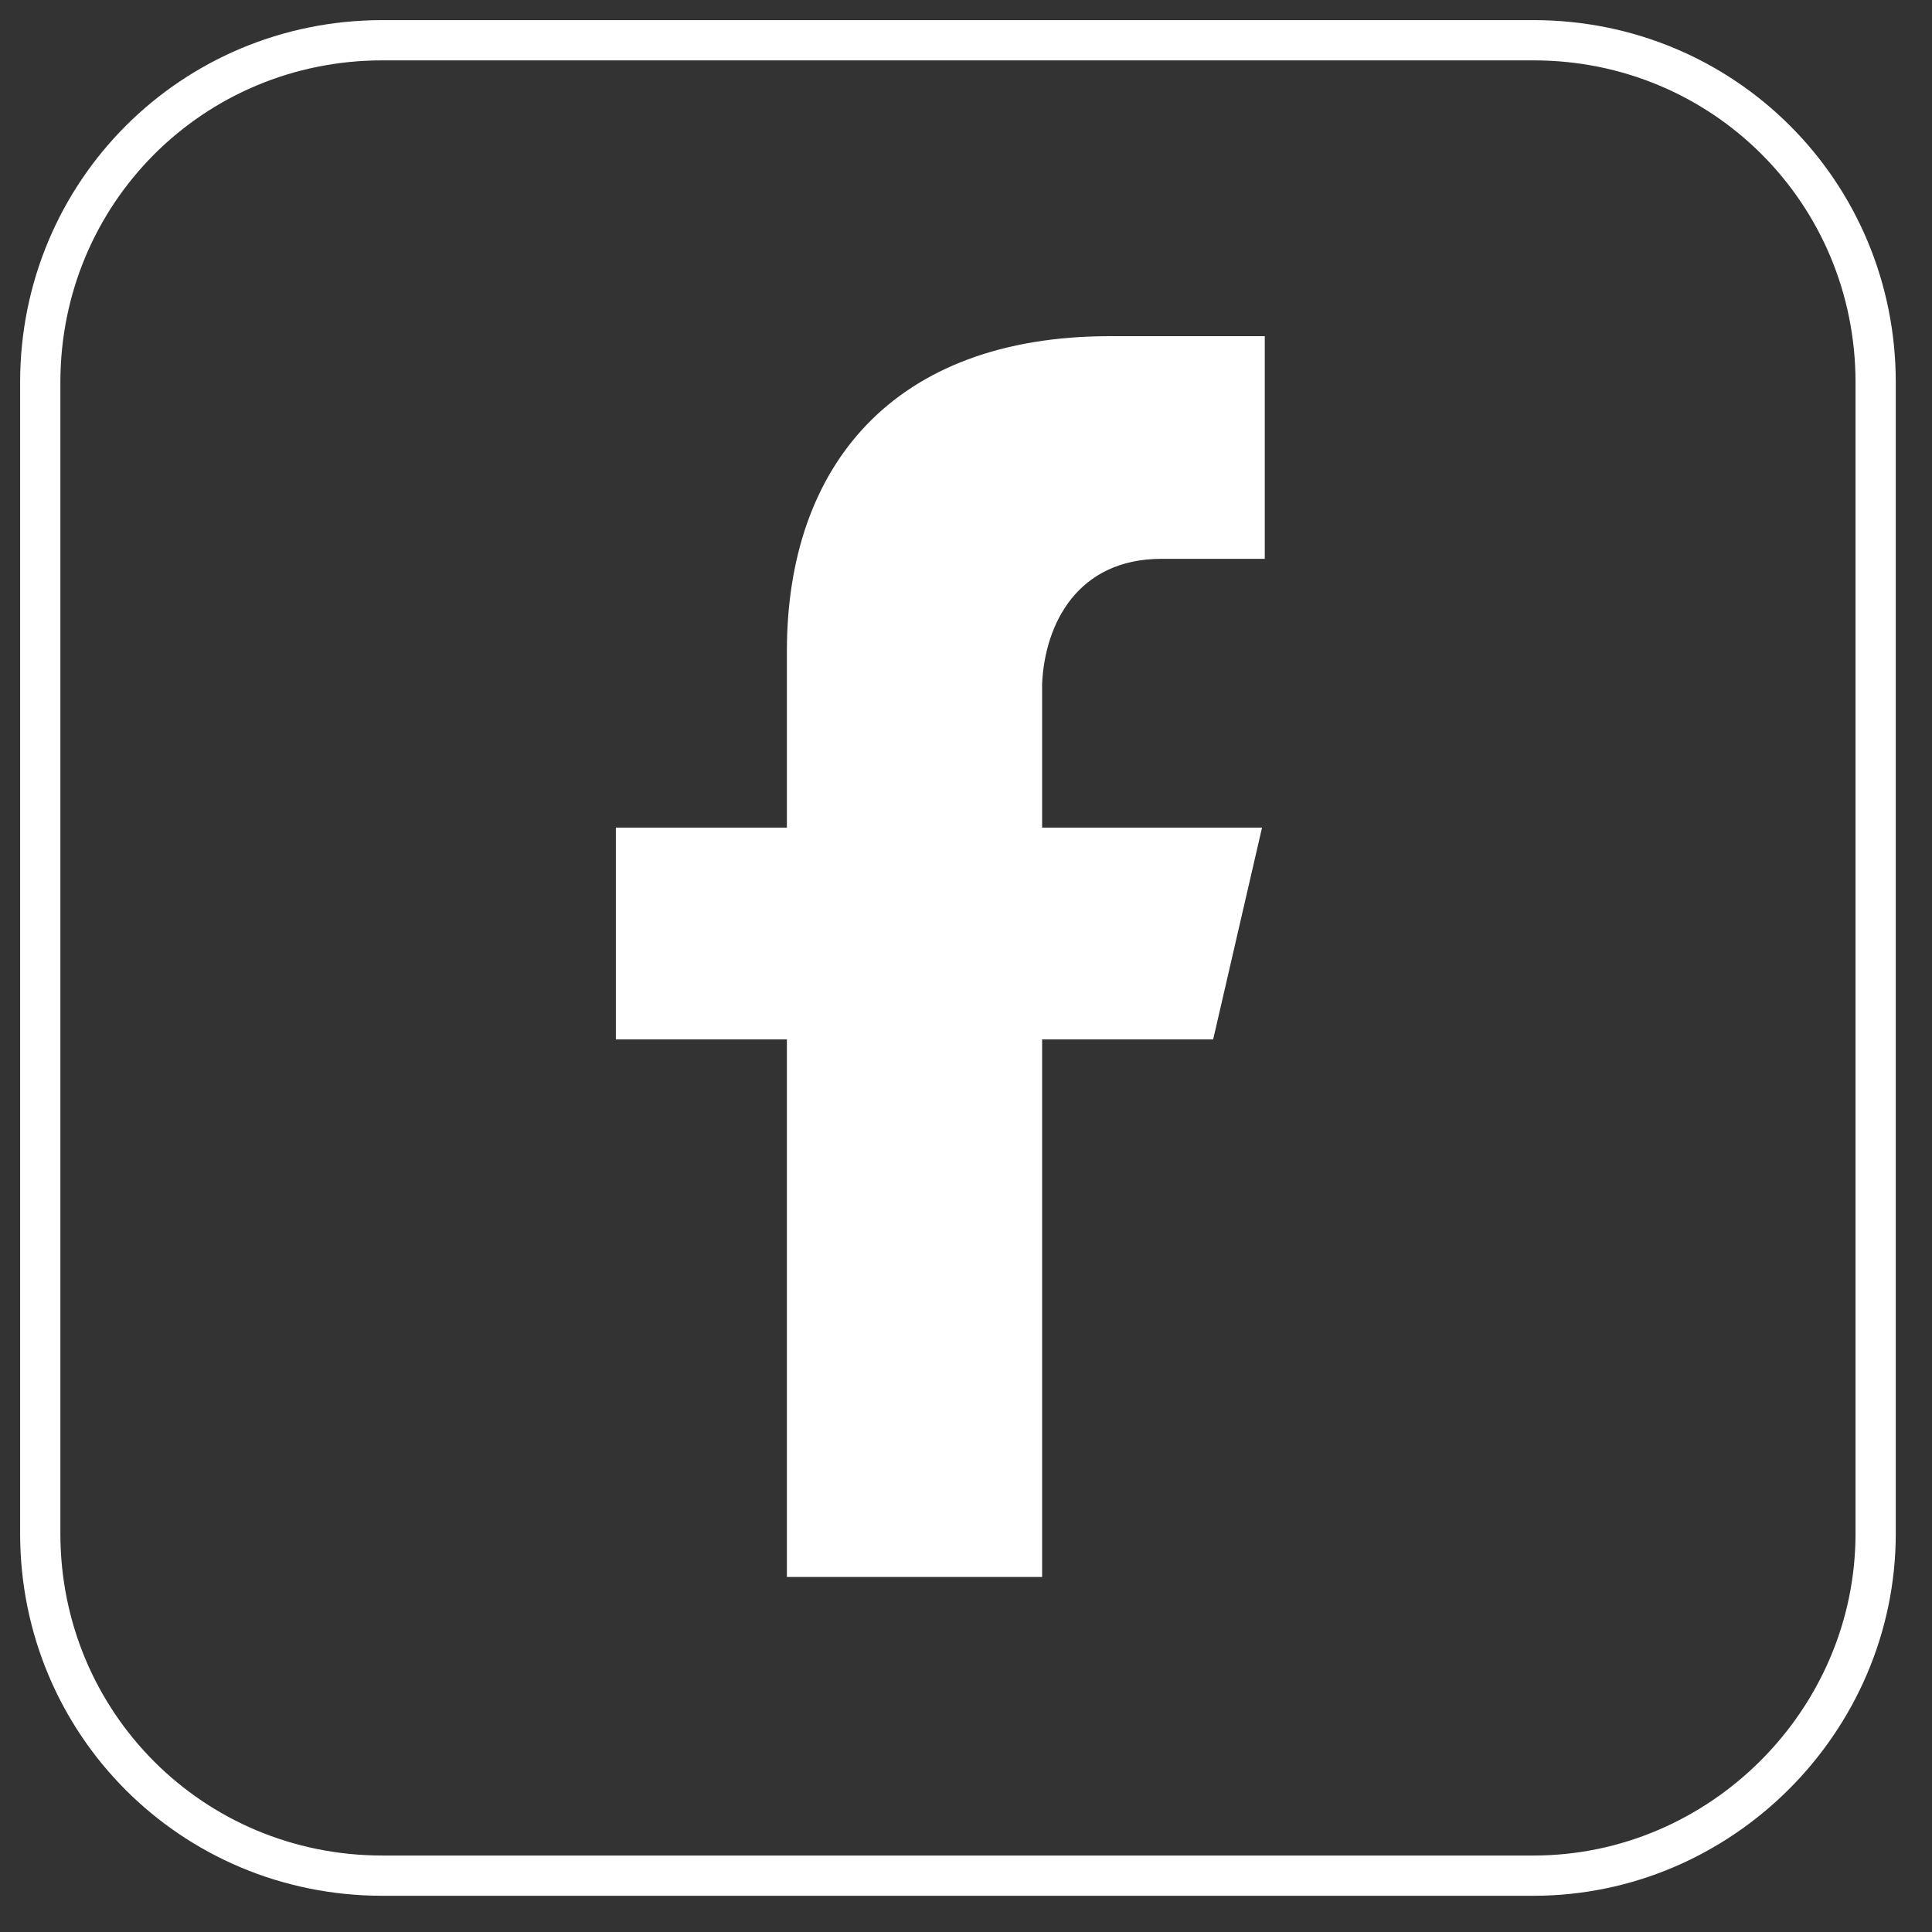 <svg width="48" height="48" viewBox="0 0 48 48" fill="none" xmlns="http://www.w3.org/2000/svg">
<rect x="0" y="0" width="48" height="48" fill="#333333" stroke="none"/>
<path d="M38.101 46.6H9.499C4.778 46.6 1 42.822 1 38.101V9.499C1 4.778 4.778 1 9.499 1H38.101C42.822 1 46.6 4.778 46.6 9.499V38.101C46.6 42.755 42.755 46.6 38.101 46.6Z" stroke="white" stroke-miterlimit="10" stroke-linecap="round" stroke-linejoin="round"/>
<path d="M28.859 13.884H31.423V8.352H27.578C22.181 8.352 19.55 11.59 19.55 16.177V20.562H15.301V25.823H19.55V39.18H25.891V25.823H30.141L31.355 20.562H25.891V16.987C25.959 15.503 26.768 13.884 28.859 13.884Z" fill="white"/>
</svg>

